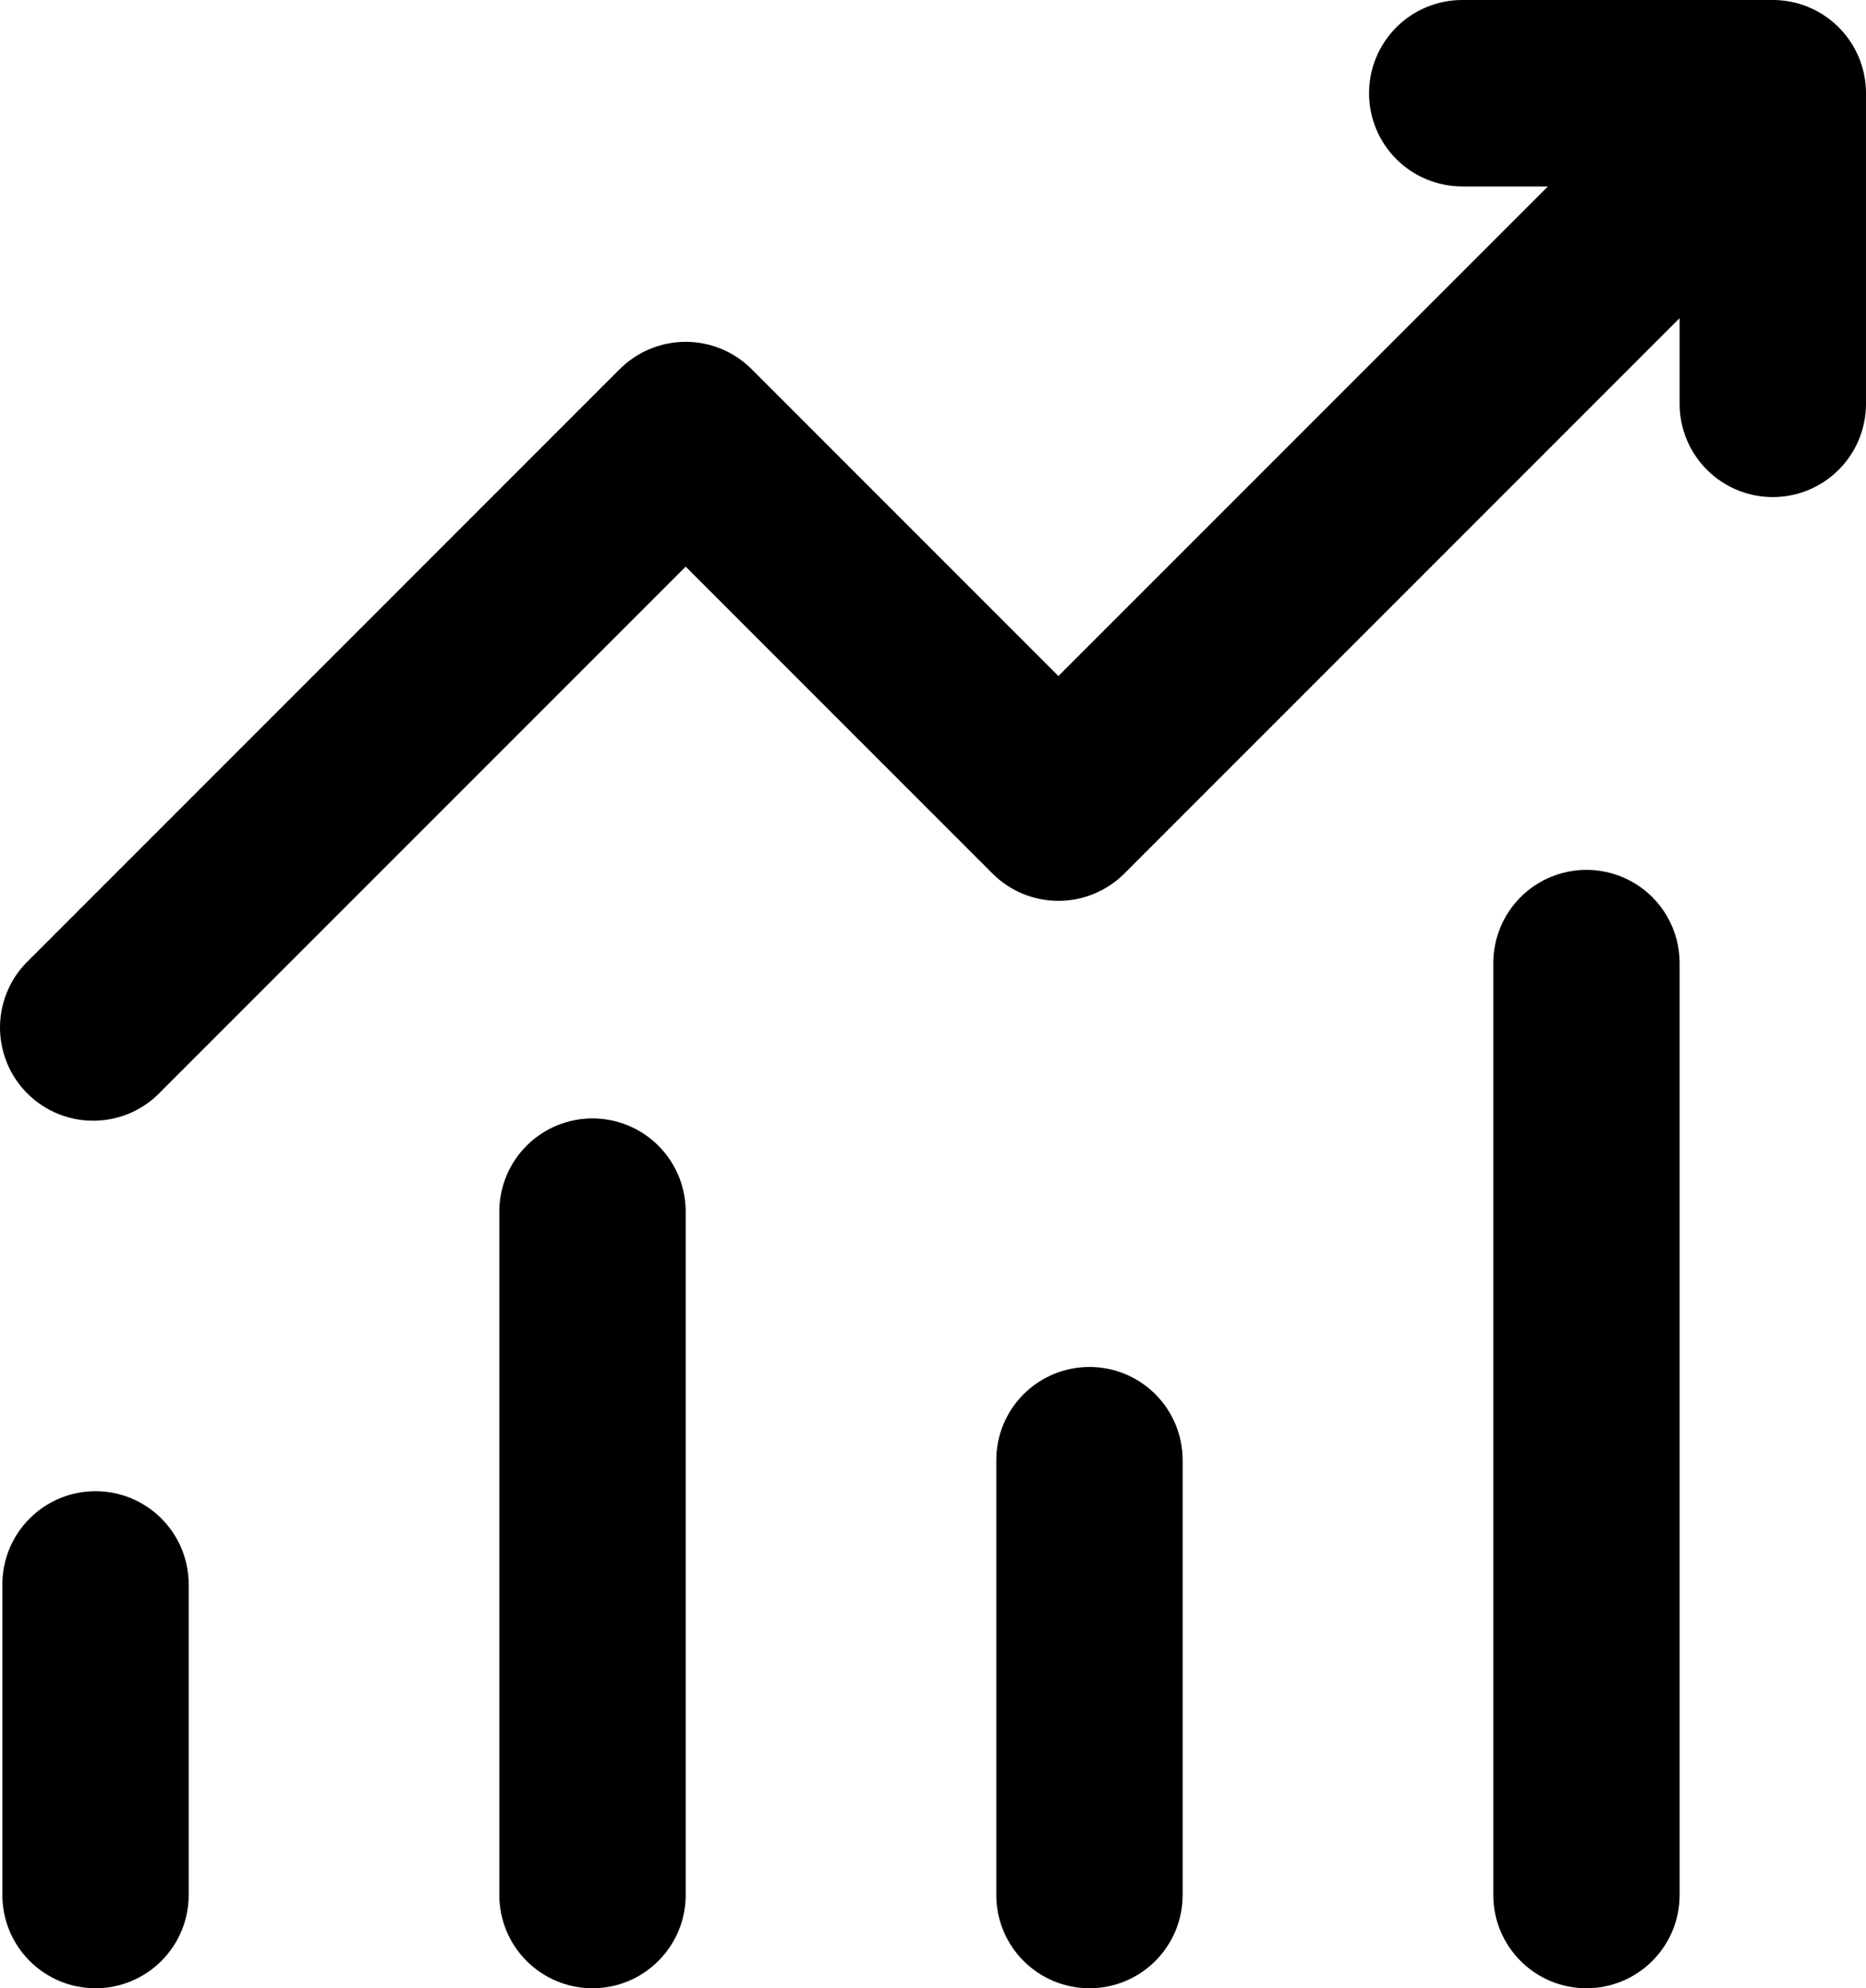 <?xml version="1.0" encoding="UTF-8"?> <!-- Creator: CorelDRAW --> <svg xmlns="http://www.w3.org/2000/svg" xmlns:xlink="http://www.w3.org/1999/xlink" xmlns:xodm="http://www.corel.com/coreldraw/odm/2003" xml:space="preserve" width="212.214mm" height="226.082mm" style="shape-rendering:geometricPrecision; text-rendering:geometricPrecision; image-rendering:optimizeQuality; fill-rule:evenodd; clip-rule:evenodd" viewBox="0 0 8742.33 9313.63"> <defs> <style type="text/css"> <![CDATA[ .fil0 {fill:black;fill-rule:nonzero} ]]> </style> </defs> <g id="Слой_x0020_1">  <path class="fil0" d="M6414.03 436.71c0,-115.94 45.98,-226.82 127.82,-308.67 81.84,-82.06 192.94,-128.04 308.66,-128.04l1455.33 0c115.72,0 226.82,45.98 308.66,128.04 81.84,81.84 127.82,192.73 127.82,308.67l0 1455.1c0,115.94 -45.98,226.82 -127.82,308.66 -81.84,82.06 -192.94,128.04 -308.66,128.04 -115.94,0 -226.82,-45.98 -308.89,-128.04 -81.84,-81.84 -127.82,-192.72 -127.82,-308.66l0 -401.51 -2601.76 2601.98c-82.06,81.62 -192.94,127.6 -308.66,127.6 -115.72,0 -226.61,-45.98 -308.45,-127.6l-1437.73 -1437.94 -2456.56 2456.56c-39.82,42.9 -88.22,77.22 -141.68,101.2 -53.46,23.76 -111.32,36.52 -170.06,37.62 -58.52,1.1 -116.82,-9.68 -171.16,-31.68 -54.34,-22 -103.62,-54.56 -145.2,-96.14 -41.36,-41.36 -74.14,-90.86 -96.14,-145.2 -21.78,-54.34 -32.56,-112.64 -31.68,-171.16 1.1,-58.52 13.86,-116.38 37.84,-170.06 23.76,-53.46 58.3,-101.64 101.2,-141.68l2764.78 -2765.01c81.84,-81.62 192.94,-127.6 308.66,-127.6 115.72,0 226.61,45.98 308.45,127.6l1437.73 1437.94 2293.54 -2293.54 -401.73 0c-115.72,0 -226.82,-45.98 -308.66,-127.82 -81.84,-81.84 -127.82,-192.94 -127.82,-308.66zm-5966.5 6548.4c115.72,0 226.82,45.98 308.66,128.04 81.84,81.84 127.82,192.72 127.82,308.66l0 1455.1c0,115.94 -45.98,226.82 -127.82,308.66 -81.84,82.06 -192.94,128.04 -308.66,128.04 -115.72,0 -226.82,-45.98 -308.66,-128.04 -81.84,-81.84 -127.82,-192.72 -127.82,-308.66l0 -1455.1c0,-115.94 45.98,-226.82 127.82,-308.66 81.84,-82.06 192.94,-128.04 308.66,-128.04zm2765 -1309.68c0,-115.72 -45.98,-226.82 -128.04,-308.66 -81.84,-81.84 -192.72,-127.82 -308.66,-127.82 -115.72,0 -226.82,45.98 -308.66,127.82 -81.84,81.84 -127.82,192.94 -127.82,308.66l0 3201.49c0,115.94 45.98,226.82 127.82,308.66 81.84,82.06 192.94,128.04 308.66,128.04 115.94,0 226.82,-45.98 308.66,-128.04 82.06,-81.84 128.04,-192.72 128.04,-308.66l0 -3201.49zm1891.81 727.77c115.72,0 226.82,45.98 308.66,127.82 81.84,81.84 127.82,192.94 127.82,308.66l0 2037.23c0,115.94 -45.98,226.82 -127.82,308.66 -81.84,82.06 -192.94,128.04 -308.66,128.04 -115.94,0 -226.82,-45.98 -308.88,-128.04 -81.84,-81.84 -127.82,-192.72 -127.82,-308.66l0 -2037.23c0,-115.72 45.98,-226.82 127.82,-308.66 82.06,-81.84 192.94,-127.82 308.88,-127.82zm2764.78 -1891.81c0,-115.94 -45.98,-226.82 -127.82,-308.88 -81.84,-81.84 -192.94,-127.82 -308.66,-127.82 -115.72,0 -226.82,45.98 -308.66,127.82 -81.84,82.06 -127.82,192.94 -127.82,308.88l0 4365.53c0,115.94 45.98,226.82 127.82,308.66 81.84,82.06 192.94,128.04 308.66,128.04 115.72,0 226.82,-45.98 308.66,-128.04 81.84,-81.84 127.82,-192.72 127.82,-308.66l0 -4365.53z"></path> </g> </svg> 